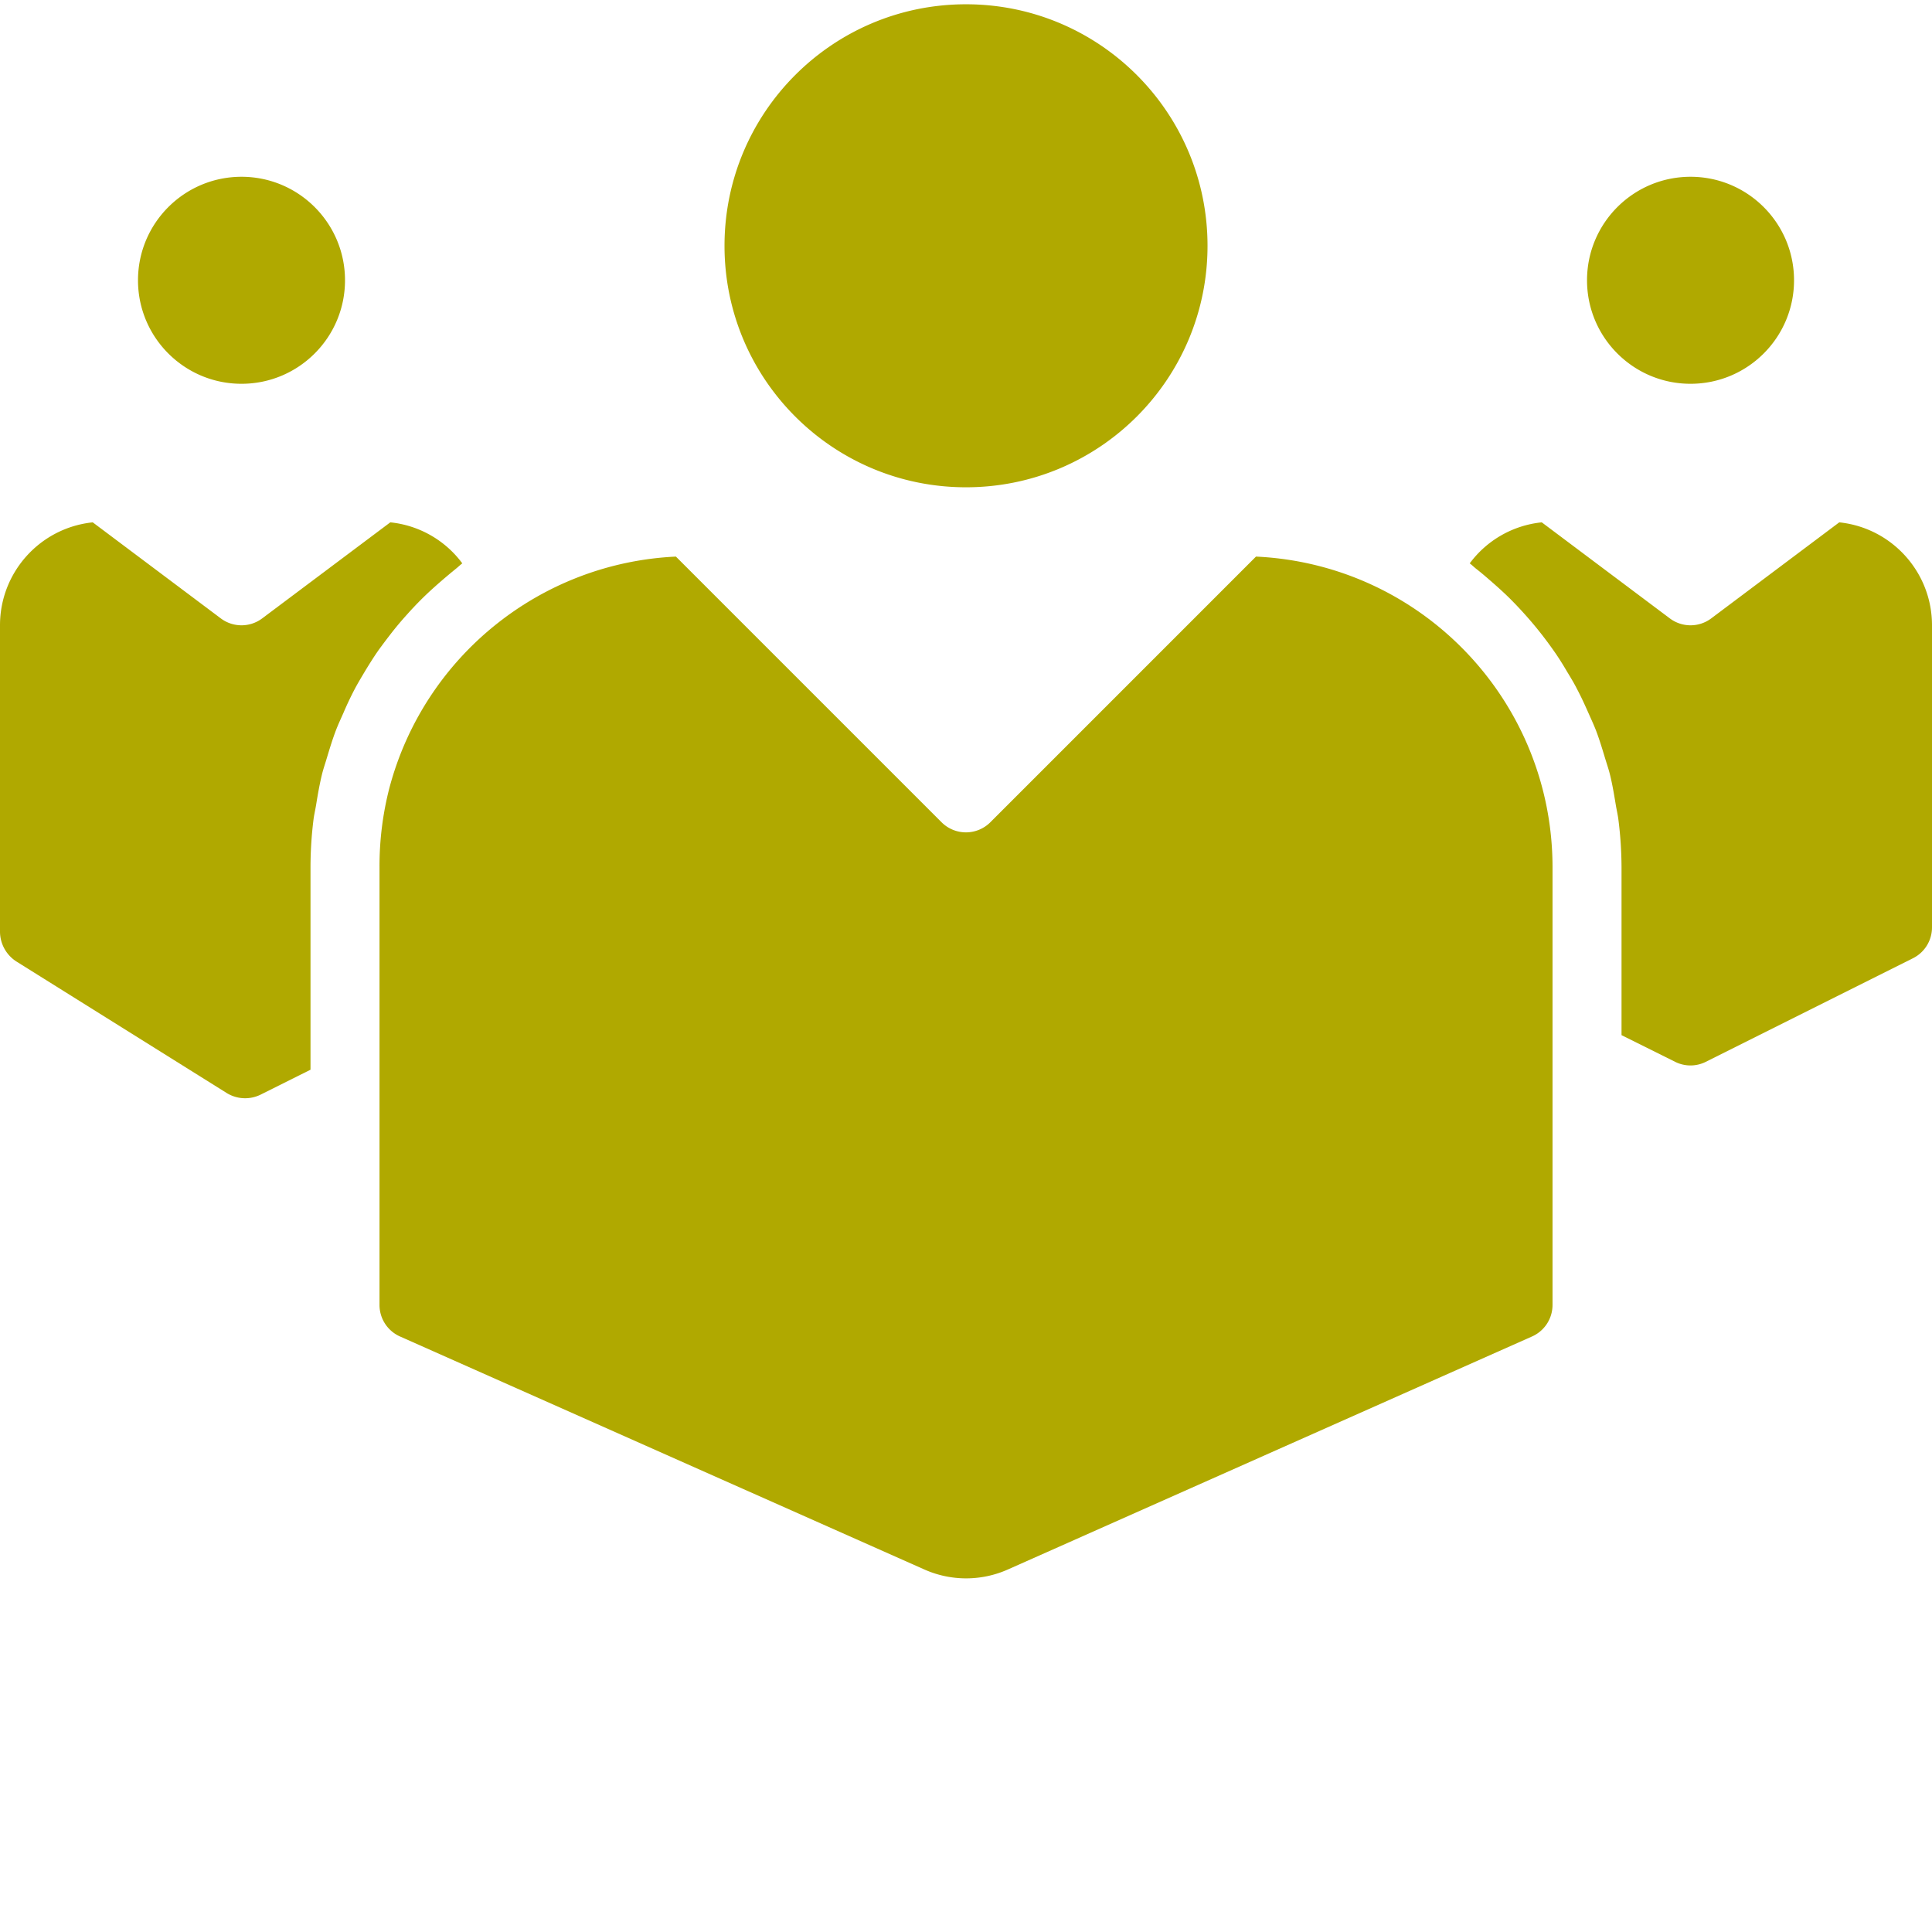 <svg xmlns="http://www.w3.org/2000/svg" version="1.1" xmlns:xlink="http://www.w3.org/1999/xlink" width="512" height="512" x="0" y="0" viewBox="0 0 447.992 447" style="enable-background:new 0 0 512 512" xml:space="preserve" class=""><g><path d="M280 56.496c0 30.93-25.07 56-56 56s-56-25.07-56-56 25.07-56 56-56 56 25.07 56 56zM80 64.496c0 13.254-10.746 24-24 24s-24-10.746-24-24 10.746-24 24-24 24 10.746 24 24zM416 64.496c0 13.254-10.746 24-24 24s-24-10.746-24-24 10.746-24 24-24 24 10.746 24 24zM388.45 245.727a7.918 7.918 0 0 0 7.077 0l48-24a7.997 7.997 0 0 0 4.465-7.2v-70.03c0-12.29-9.281-22.595-21.504-23.872l-29.687 22.27a7.992 7.992 0 0 1-9.602 0l-29.695-22.27a23.78 23.78 0 0 0-16.703 9.512c.535.398 1 .87 1.52 1.281 1.265.98 2.456 2.023 3.648 3.062 1.511 1.32 2.992 2.657 4.398 4.07a90.646 90.646 0 0 1 3.258 3.458 87.443 87.443 0 0 1 3.809 4.543 93.581 93.581 0 0 1 2.789 3.762c1.136 1.597 2.203 3.312 3.203 5.023.797 1.312 1.597 2.625 2.285 4 .96 1.809 1.8 3.656 2.625 5.52.602 1.359 1.23 2.703 1.77 4.097.757 2 1.382 4.047 2 6.102.398 1.343.863 2.656 1.199 4 .574 2.312.968 4.68 1.36 7.058.19 1.168.472 2.313.616 3.496.461 3.61.7 7.246.719 10.887v39.04zm0 0" fill="#b0a900" opacity="1" data-original="#000000" class=""></path><path d="M355.2 309.426a8 8 0 0 0 4.8-7.328V200.496c-.063-38.48-30.32-70.137-68.762-71.93l-61.597 61.602a7.997 7.997 0 0 1-11.313 0l-61.601-61.602c-31.489 1.485-58.38 23.215-66.446 53.692A72.52 72.52 0 0 0 88 200.496v101.602a8 8 0 0 0 4.8 7.328l121.52 54a23.794 23.794 0 0 0 19.407 0zm0 0" fill="#b0a900" opacity="1" data-original="#000000" class=""></path><path d="M90.535 146.586a75.131 75.131 0 0 1 3.871-4.617 81.903 81.903 0 0 1 3.203-3.395c1.43-1.43 2.926-2.789 4.461-4.125a141.038 141.038 0 0 1 3.602-3.031c.527-.41.992-.883 1.527-1.281a23.772 23.772 0 0 0-16.695-9.512L60.8 142.895a7.992 7.992 0 0 1-9.602 0l-29.695-22.27C9.28 121.902 0 132.207 0 144.496v71.121a8.257 8.257 0 0 0 3.832 6.856l48.8 30.52a8.136 8.136 0 0 0 7.782.343L72 247.55v-47.055a89.72 89.72 0 0 1 .688-10.887c.144-1.175.425-2.32.617-3.488.382-2.402.8-4.754 1.36-7.074.335-1.352.8-2.656 1.19-4 .625-2.07 1.25-4.125 2.016-6.137.527-1.383 1.152-2.71 1.746-4.055a77.497 77.497 0 0 1 2.649-5.597c.71-1.336 1.488-2.633 2.261-3.93 1.04-1.726 2.106-3.433 3.266-5.09a158.99 158.99 0 0 1 2.742-3.652zm0 0" fill="#b0a900" opacity="1" data-original="#000000" class=""></path></g></svg>